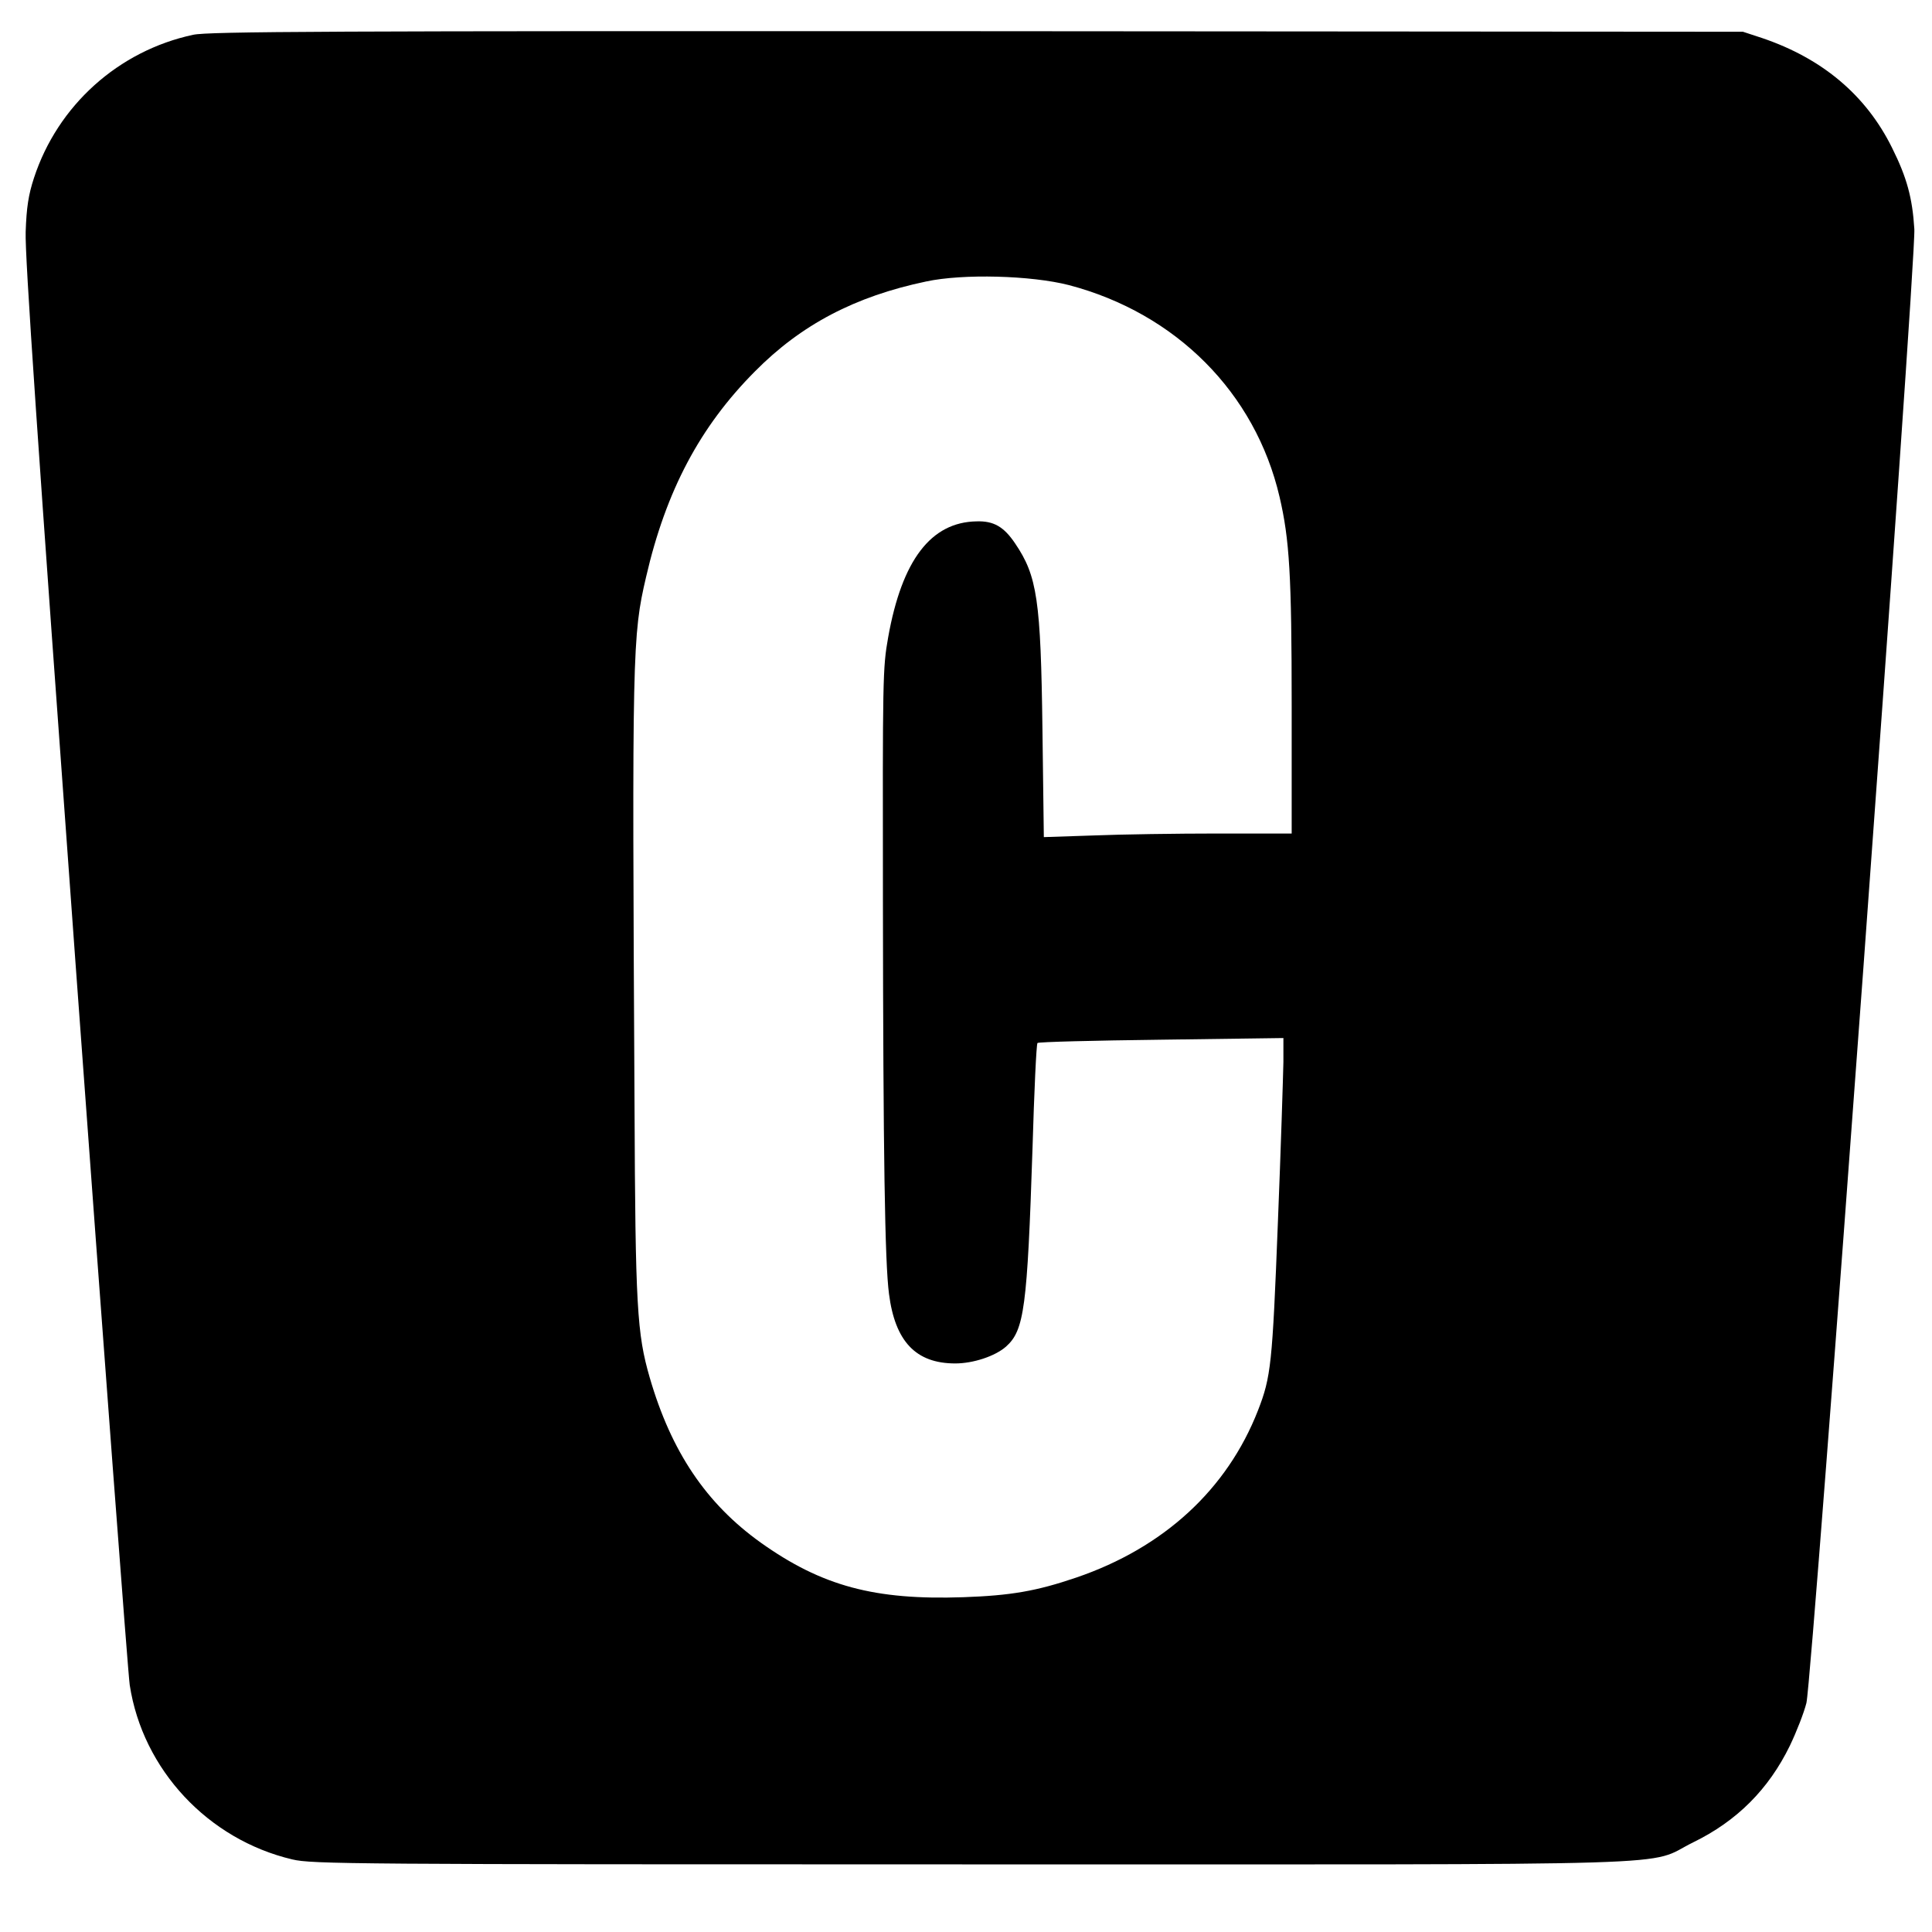 <?xml version="1.0" standalone="no"?>
<!DOCTYPE svg PUBLIC "-//W3C//DTD SVG 20010904//EN"
 "http://www.w3.org/TR/2001/REC-SVG-20010904/DTD/svg10.dtd">
<svg version="1.0" xmlns="http://www.w3.org/2000/svg"
 width="700pt" height="700pt" viewBox="0 0 700 700"
 preserveAspectRatio="xMidYMid meet">
<g transform="translate(0,700) scale(0.1,-0.1)"
fill="#000000" stroke="none">
<path d="M700 6874 c-271 -58 -491 -256 -577 -519 -20 -61 -27 -107 -30 -195
-3 -86 42 -746 181 -2655 102 -1397 190 -2571 196 -2610 47 -307 284 -560 589
-632 72 -17 207 -18 2461 -18 2690 0 2436 -8 2615 80 158 77 273 192 350 350
24 50 51 119 60 155 22 94 398 5227 391 5340 -7 113 -27 187 -81 295 -94 190
-252 323 -470 397 l-70 23 -2775 2 c-2352 1 -2785 -1 -2840 -13z m3173 -907
c388 -102 675 -390 763 -767 36 -154 44 -284 44 -757 l0 -463 -268 0 c-148 0
-350 -3 -449 -7 l-181 -6 -5 389 c-6 471 -19 557 -99 675 -41 61 -78 82 -140
80 -165 -3 -270 -140 -320 -420 -20 -112 -20 -147 -19 -961 1 -916 7 -1304 22
-1418 22 -172 97 -252 240 -252 65 0 144 26 184 61 66 59 77 140 96 719 6 206
14 378 18 381 3 4 205 9 449 12 l442 6 0 -87 c-1 -48 -9 -310 -20 -582 -20
-514 -25 -559 -72 -680 -112 -287 -342 -498 -659 -606 -144 -49 -237 -65 -409
-71 -321 -11 -512 40 -734 198 -197 141 -324 329 -402 598 -46 159 -52 257
-55 986 -9 1649 -8 1701 42 1915 72 312 195 544 394 744 168 170 363 272 620
326 134 29 382 22 518 -13z"/>
</g>
</svg>
